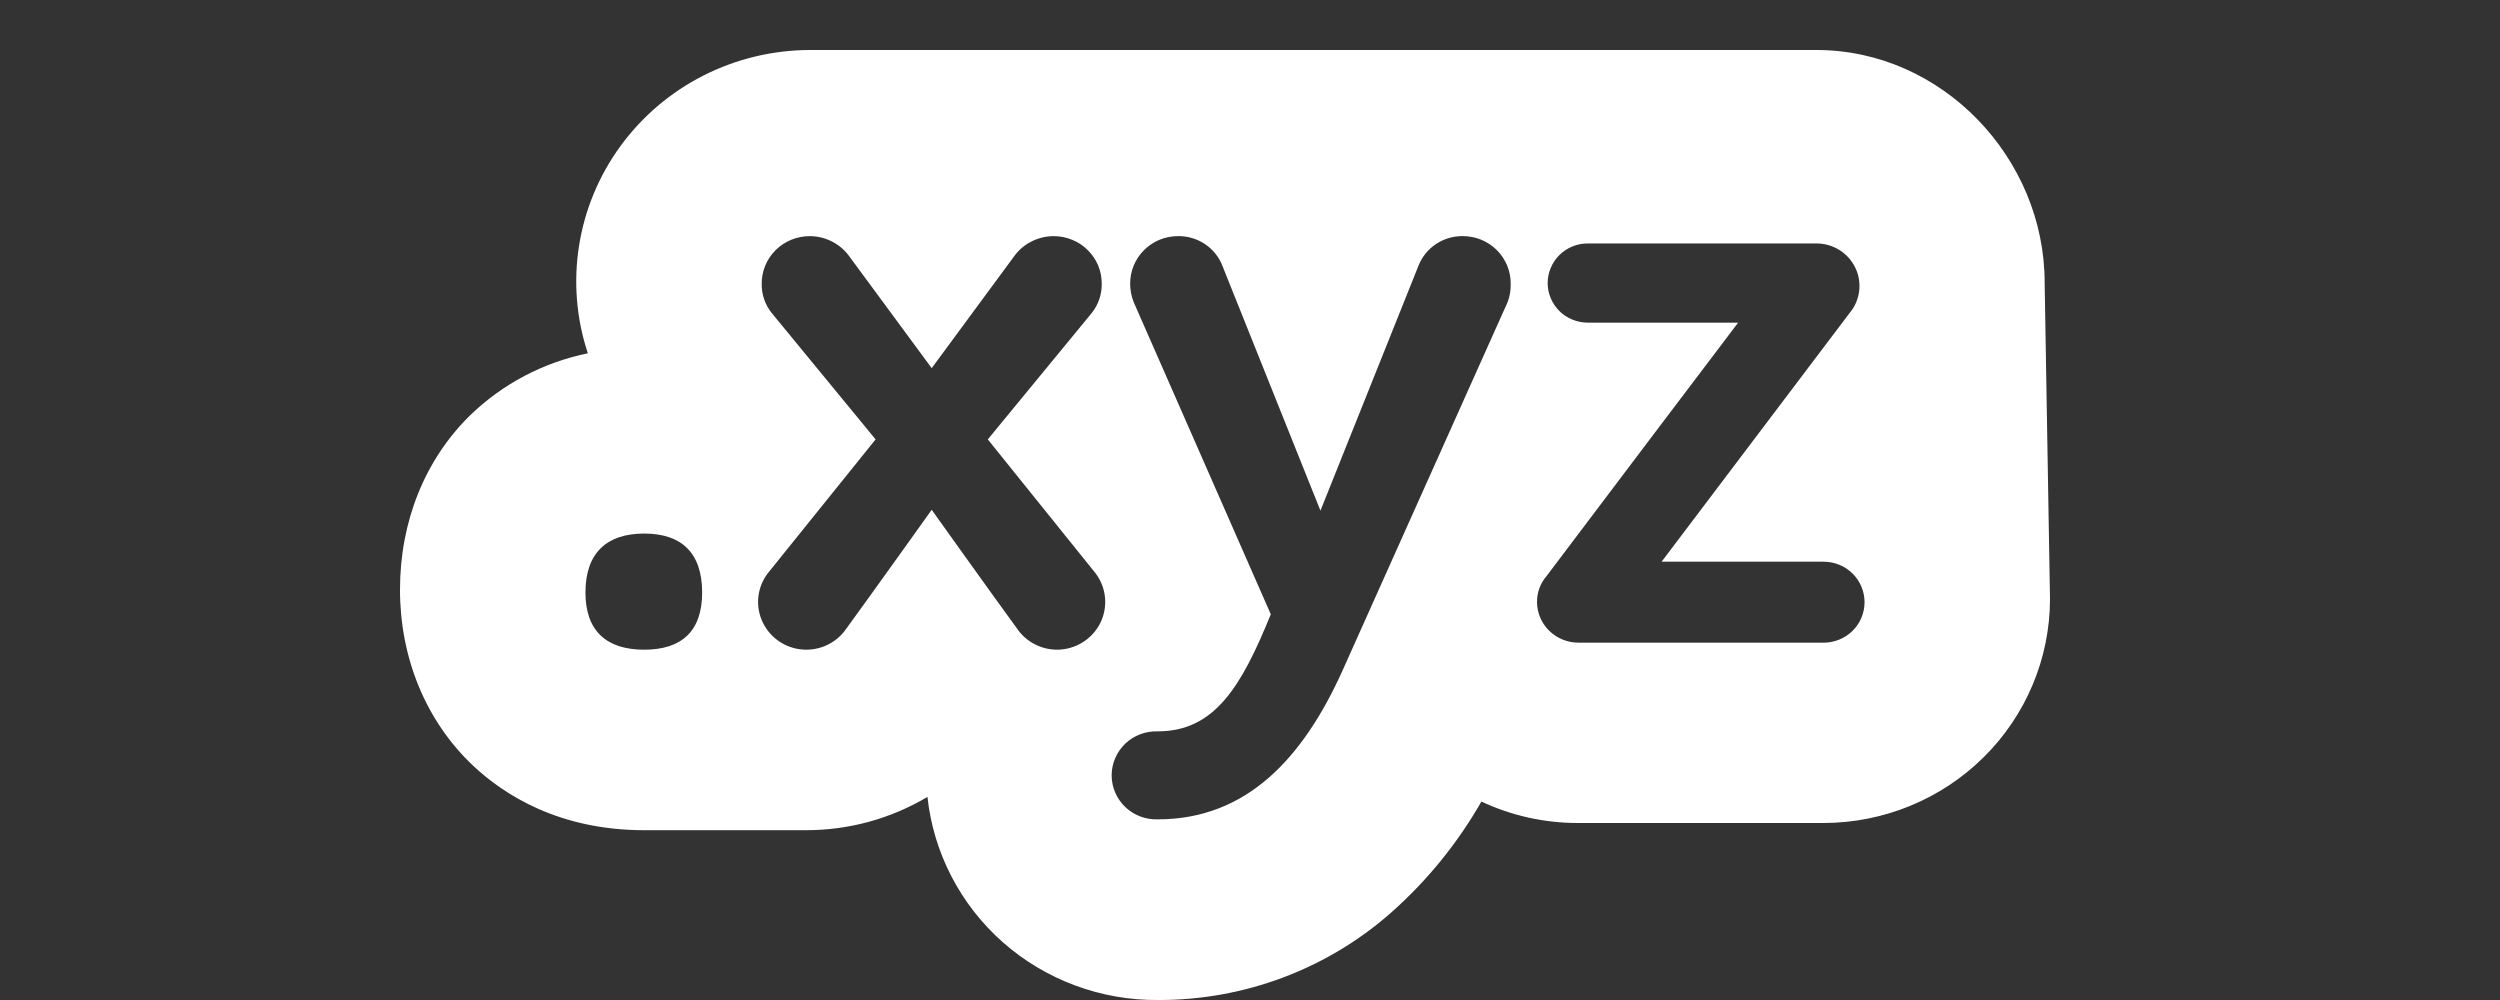 <svg xmlns="http://www.w3.org/2000/svg" width="50" height="20" viewBox="0 0 50 20" fill="none"><rect x="0" y="0" width="50" height="20" fill="#333333" stroke="none"/><path d="M40.893 5.652C40.893 3.165 38.846 1 36.329 1H16.19C15.451 1.003 14.725 1.178 14.068 1.511C13.411 1.845 12.844 2.327 12.412 2.918C11.979 3.51 11.695 4.194 11.581 4.915C11.467 5.636 11.527 6.373 11.757 7.066C10.871 7.247 10.056 7.675 9.409 8.3C8.5 9.187 8 10.428 8 11.793C8 13.158 8.517 14.418 9.454 15.306C10.08 15.898 11.184 16.604 12.884 16.604H16.124C16.979 16.604 17.817 16.374 18.549 15.938C18.67 17.06 19.209 18.097 20.06 18.848C20.912 19.598 22.016 20.009 23.157 20C24.878 20.007 26.541 19.384 27.825 18.25C28.544 17.612 29.153 16.863 29.628 16.031C30.231 16.314 30.891 16.461 31.559 16.46H36.472C37.672 16.458 38.822 15.986 39.671 15.147C40.52 14.308 40.998 13.171 41 11.984L40.893 5.652ZM12.884 12.994C12.136 12.994 11.709 12.624 11.709 11.85C11.709 11.058 12.136 10.671 12.884 10.671C13.632 10.671 14.043 11.059 14.043 11.851C14.043 12.625 13.632 12.994 12.884 12.994ZM21.145 12.994C20.997 12.994 20.851 12.961 20.719 12.897C20.586 12.833 20.47 12.739 20.379 12.624C19.826 11.867 18.634 10.196 18.634 10.196C18.634 10.196 17.441 11.868 16.889 12.624C16.798 12.739 16.682 12.833 16.549 12.897C16.417 12.961 16.271 12.994 16.123 12.994C15.944 12.993 15.768 12.943 15.616 12.849C15.464 12.755 15.341 12.621 15.262 12.462C15.182 12.303 15.149 12.125 15.166 11.949C15.183 11.772 15.249 11.604 15.358 11.463L17.512 8.788L15.43 6.255C15.299 6.089 15.23 5.884 15.234 5.674C15.233 5.549 15.258 5.425 15.306 5.309C15.354 5.194 15.425 5.089 15.514 5.001C15.603 4.912 15.71 4.842 15.826 4.795C15.944 4.747 16.069 4.723 16.195 4.723C16.343 4.723 16.489 4.757 16.621 4.821C16.754 4.885 16.87 4.978 16.961 5.093L18.634 7.363L20.307 5.093C20.398 4.978 20.514 4.885 20.647 4.821C20.779 4.757 20.925 4.723 21.073 4.723C21.199 4.723 21.325 4.747 21.442 4.795C21.559 4.842 21.665 4.912 21.754 5.001C21.844 5.089 21.914 5.194 21.963 5.309C22.011 5.425 22.035 5.549 22.035 5.674C22.038 5.884 21.969 6.089 21.839 6.255L19.756 8.788L21.91 11.464C22.017 11.605 22.084 11.773 22.1 11.949C22.117 12.126 22.084 12.303 22.005 12.462C21.925 12.621 21.803 12.754 21.651 12.848C21.499 12.942 21.324 12.993 21.145 12.994ZM30.152 6.043L26.84 13.434C26.057 15.159 24.936 16.387 23.155 16.387C23.036 16.391 22.917 16.371 22.805 16.329C22.693 16.287 22.591 16.223 22.505 16.14C22.419 16.058 22.351 15.96 22.304 15.851C22.257 15.742 22.233 15.625 22.233 15.507C22.233 15.389 22.257 15.272 22.304 15.163C22.351 15.054 22.419 14.956 22.505 14.873C22.591 14.791 22.693 14.727 22.805 14.685C22.917 14.643 23.036 14.623 23.155 14.627C24.294 14.627 24.829 13.729 25.416 12.286L22.674 6.043C22.627 5.925 22.603 5.799 22.603 5.673C22.603 5.548 22.627 5.424 22.675 5.308C22.724 5.193 22.794 5.088 22.884 4.999C22.973 4.911 23.079 4.841 23.196 4.793C23.313 4.746 23.439 4.722 23.565 4.722C23.757 4.721 23.944 4.777 24.103 4.884C24.261 4.991 24.382 5.143 24.45 5.321L26.409 10.213L28.367 5.321C28.436 5.143 28.557 4.991 28.715 4.884C28.873 4.777 29.061 4.721 29.253 4.722C29.379 4.722 29.504 4.746 29.621 4.793C29.738 4.841 29.845 4.911 29.934 4.999C30.023 5.088 30.094 5.193 30.142 5.308C30.19 5.424 30.215 5.548 30.214 5.673C30.218 5.799 30.197 5.924 30.152 6.043ZM36.472 12.853H31.559C31.342 12.851 31.135 12.764 30.982 12.613C30.829 12.462 30.742 12.257 30.74 12.043C30.738 11.85 30.808 11.662 30.936 11.515L33.057 8.706L34.404 6.927L34.762 6.453H31.755C31.649 6.453 31.545 6.432 31.448 6.392C31.351 6.353 31.262 6.294 31.188 6.221C31.114 6.147 31.055 6.06 31.015 5.964C30.974 5.868 30.953 5.765 30.953 5.661C30.953 5.557 30.974 5.454 31.015 5.358C31.055 5.262 31.114 5.174 31.188 5.101C31.262 5.027 31.351 4.969 31.448 4.929C31.545 4.889 31.649 4.869 31.755 4.869H36.329C36.492 4.869 36.652 4.915 36.79 5.001C36.927 5.087 37.037 5.21 37.107 5.356C37.177 5.502 37.203 5.664 37.183 5.824C37.163 5.984 37.097 6.135 36.993 6.259L33.232 11.234H36.472C36.689 11.234 36.898 11.319 37.051 11.471C37.205 11.623 37.291 11.829 37.291 12.044C37.291 12.259 37.205 12.465 37.051 12.617C36.898 12.768 36.689 12.854 36.472 12.854V12.853Z" fill="white"></path></svg>